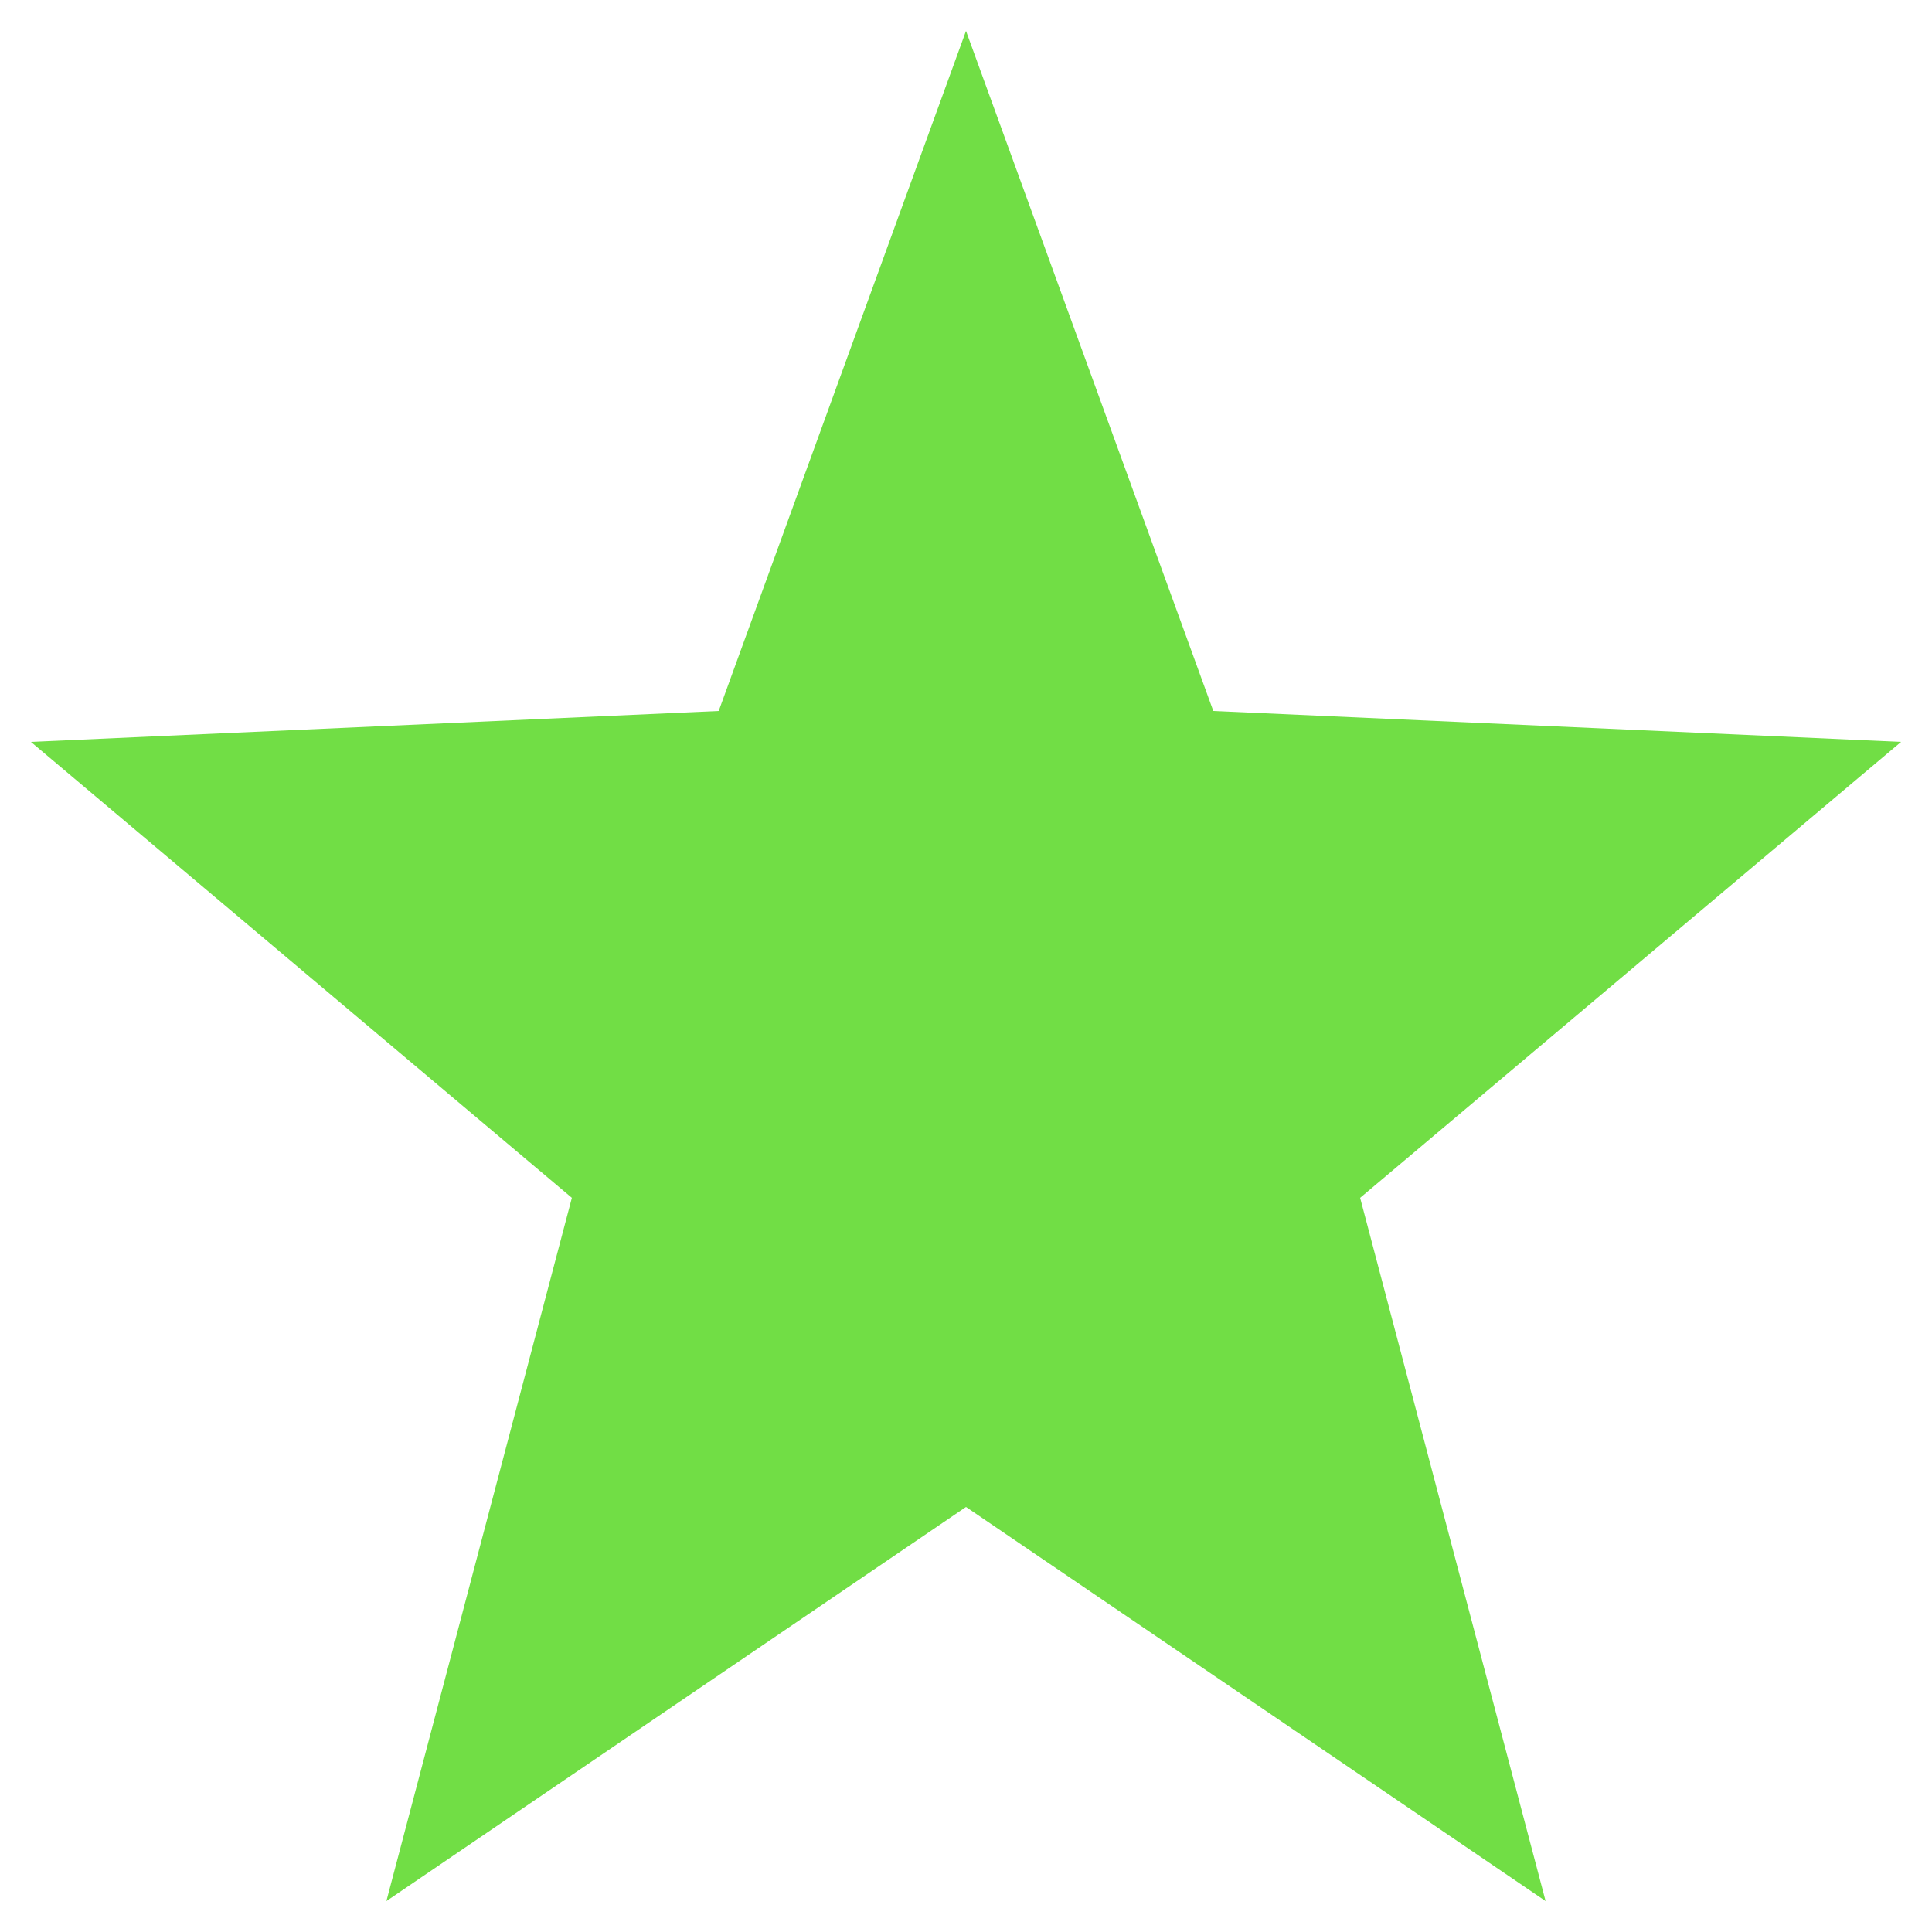 <?xml version="1.0" encoding="utf-8"?>
<!-- Generator: Adobe Illustrator 26.5.0, SVG Export Plug-In . SVG Version: 6.00 Build 0)  -->
<svg version="1.1" id="Layer_1" xmlns="http://www.w3.org/2000/svg" xmlns:xlink="http://www.w3.org/1999/xlink" x="0px" y="0px"
	 viewBox="0 0 25 25" style="enable-background:new 0 0 25 25;" xml:space="preserve">
<style type="text/css">
	.st0{fill:#FC6603;}
	.st1{fill:#020202;}
	.st2{fill:#010101;}
	.st3{fill:#030303;}
	.st4{fill:#1D1C1D;}
	.st5{fill:#1C1B1C;}
	.st6{fill:#252425;}
	.st7{fill:#232223;}
	.st8{fill:#242324;}
	.st9{fill:#292829;}
	.st10{fill:#272627;}
	.st11{fill-rule:evenodd;clip-rule:evenodd;fill:none;}
	.st12{fill:#6FD944;}
	.st13{fill:#4B4B4B;}
	.st14{fill:#4FBBF3;}
	.st15{fill:#FBFDFD;}
	.st16{fill:#FBFEFD;}
	.st17{fill:#70BDE2;}
	.st18{fill:#5EBCE5;}
	.st19{fill:#DDF8FD;}
	.st20{fill:#50BBF2;}
	.st21{fill:#00E778;}
	.st22{fill:#00120A;}
	.st23{fill:none;}
	.st24{fill:#4FBCF4;}
	.st25{fill:#FFFFFF;}
	.st26{fill-rule:evenodd;clip-rule:evenodd;fill:#71DE45;}
</style>
<polygon class="st26" points="0.4,9.6 9.3,9.2 12.5,0.4 15.7,9.2 24.6,9.6 17.6,15.5 20,24.6 12.5,19.5 5,24.6 7.4,15.5 0.4,9.6 "/>
</svg>
